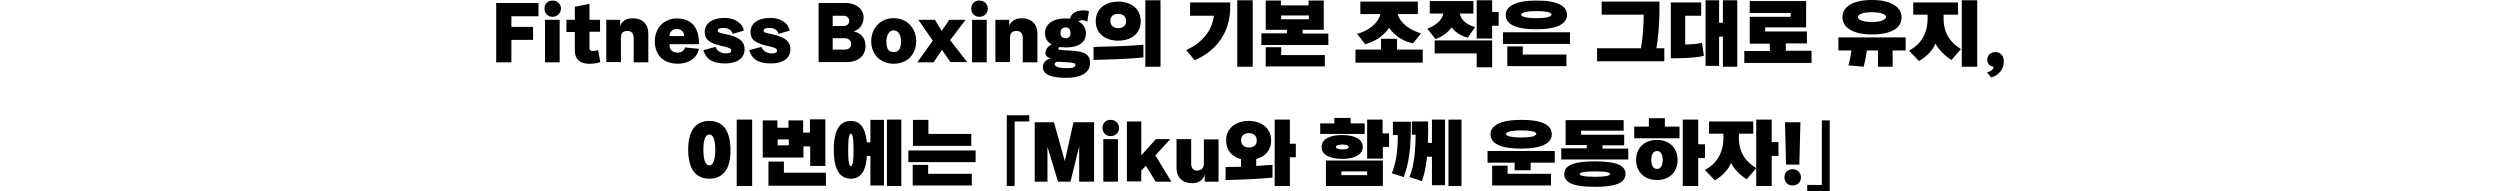 <?xml version="1.0" encoding="utf-8"?>
<!-- Generator: Adobe Illustrator 28.0.0, SVG Export Plug-In . SVG Version: 6.00 Build 0)  -->
<svg version="1.1" xmlns="http://www.w3.org/2000/svg" xmlns:xlink="http://www.w3.org/1999/xlink" x="0px" y="0px"
	 viewBox="0 0 922 70.5" style="enable-background:new 0 0 922 70.5;" xml:space="preserve">
<g id="_レイヤー_2">
</g>
<g id="デザイン">
	<g>
		<path d="M183,23V1.1h15.6V6h-10v3.9h8v4.8h-8V23H183z"/>
		<path d="M203.8,6.2c-1.8,0-3-1.3-3-3c0-1.8,1.2-3,3-3s3.1,1.3,3.1,3C206.8,4.9,205.5,6.2,203.8,6.2z M201,23V7.3h5.4V23H201z"/>
		<path d="M221.4,22.9c-1.1,0.4-2.9,0.7-4.5,0.6c-2.9-0.1-4.9-1.6-4.9-4.8v-6.9h-3.1V7.3h3.1V2.5l5.4-1.1v5.9h3.9v4.4h-3.9v5.9
			c0,0.8,0.3,1.2,1,1.2c0.8,0,1.6-0.1,2.2-0.3L221.4,22.9z"/>
		<path d="M233.7,23v-9c0-1.7-0.9-2.6-2.2-2.6c-1.6,0-2.5,0.7-2.5,2.5v9h-5.4V7.3h5.1v2.2c0.5-1.3,1.8-2.5,3.7-2.7
			c4.3-0.4,6.7,1.9,6.7,5.6V23H233.7z"/>
		<path d="M246.9,16.3c0,2.4,1.3,3.1,3.2,3.1c1.2,0,2.3-0.8,2.5-1.9l5.2,0.5c-0.7,3.4-3.9,5.5-7.7,5.5c-5.6,0-8.6-3.3-8.6-8.3
			c0-4.6,3.1-8.4,8.2-8.4c5.1,0,8.2,3.2,8.1,9.5H246.9z M252.3,13.3c0-1.7-1.2-2.6-2.7-2.6c-1.4,0-2.7,0.9-2.7,2.6H252.3z"/>
		<path d="M270.2,12.5c-0.3-1.4-1.6-2.2-3.2-2.2c-1.8,0-2.3,0.4-2.3,1c0,0.6,0.8,0.9,2.6,1.2c4.4,1,7.3,2.2,7.3,5.6
			c0,3.6-3,5.3-7.2,5.3c-4.9,0-7.1-1.8-8-4.9l4.5-1.2c0.4,1.3,2,2.4,3.6,2.4c1.4,0,2.2-0.3,2.2-1c0-0.8-0.9-1.1-2.4-1.5
			c-5.2-1.1-7.4-2.2-7.4-5.5c0-2.8,2.4-5.1,7.4-5.1c3.9,0,6.7,2.2,7,4.7L270.2,12.5z"/>
		<path d="M287.1,12.5c-0.3-1.4-1.6-2.2-3.2-2.2c-1.8,0-2.3,0.4-2.3,1c0,0.6,0.8,0.9,2.6,1.2c4.4,1,7.3,2.2,7.3,5.6
			c0,3.6-3,5.3-7.2,5.3c-4.9,0-7.1-1.8-8-4.9l4.5-1.2c0.4,1.3,2,2.4,3.6,2.4c1.4,0,2.2-0.3,2.2-1c0-0.8-0.9-1.1-2.4-1.5
			c-5.2-1.1-7.4-2.2-7.4-5.5c0-2.8,2.4-5.1,7.4-5.1c3.9,0,6.7,2.2,7,4.7L287.1,12.5z"/>
		<path d="M301.9,23V1.1h9.9c4.1,0,6.7,2.4,6.7,5.3c0,2.6-1.5,4.5-3.7,5.2c2.5,0.4,4.4,2.3,4.4,5.3c0,3.7-2.7,6-7,6H301.9z
			 M307.1,5.8v3.8h3.9c1.3,0,2.2-0.7,2.2-1.9c0-1.2-1-1.9-2.2-1.9H307.1z M307.1,14.1v4.2h4.4c1.4,0,2.4-0.7,2.4-2.1
			c0-1.3-1-2.1-2.4-2.1H307.1z"/>
		<path d="M329.6,23.5c-5.1,0-8.3-3.6-8.3-8.3c0-4.6,3.2-8.5,8.3-8.5s8.3,3.9,8.3,8.5c0,2.3-0.8,4.4-2.2,5.9
			C334.3,22.6,332.2,23.5,329.6,23.5z M332.3,15.3c0-2.4-1-4.1-2.7-4.1c-1.7,0-2.7,1.8-2.7,4.1c0,2.8,0.9,3.9,2.7,3.9
			C331.4,19.2,332.3,18,332.3,15.3z"/>
		<path d="M350.6,23l-3.2-4.6l-3.1,4.6h-6L344,15l-5.3-7.7h6.1l2.5,4.1l2.8-4.1h6l-5.7,7.5l6.3,8.1H350.6z"/>
		<path d="M361.2,6.2c-1.8,0-3-1.3-3-3c0-1.8,1.2-3,3-3s3.1,1.3,3.1,3C364.3,4.9,363,6.2,361.2,6.2z M358.5,23V7.3h5.4V23H358.5z"/>
		<path d="M377.2,23v-9c0-1.7-0.9-2.6-2.2-2.6c-1.6,0-2.5,0.7-2.5,2.5v9h-5.4V7.3h5.1v2.2c0.5-1.3,1.8-2.5,3.7-2.7
			c4.3-0.4,6.7,1.9,6.7,5.6V23H377.2z"/>
		<path d="M392.6,17.4c-0.7,0-1.2,0-1.7,0c-0.4,0-0.5,0.1-0.6,0.4c-0.1,0.3,0.2,0.5,0.5,0.6c0.8,0.1,3.7,0.3,4.5,0.3
			c5.2,0.2,6.9,1.9,6.7,4.8c-0.2,3.6-3.7,5.2-8.9,5.2c-6.5,0-8.5-1.7-8.5-4.1c0-1.5,1.5-2.9,3.1-3.1c-1.8-0.3-2.3-1.3-2.1-2.3
			c0.2-1.4,1.2-2.4,2.3-2.8c-1.7-0.9-2.5-2.3-2.5-4.2c0-3.2,2.8-5.4,7.5-5.4c0.6,0,1.2,0,1.7,0.1c0.2-0.9,0.8-1.7,1.5-2.2
			c1.4-0.9,3.5-1.1,5.5-0.6L401,8c-1-0.6-2.2-0.8-3.1-0.2c-0.1,0-0.1,0.1-0.1,0.1c1.7,1,2.7,2.5,2.7,4.4c0,3.3-2.7,5.2-7.3,5.2
			H392.6z M390.5,22.8c-0.8,0-1.3,0-1.5,0.6c-0.2,0.8,0.4,1.6,3.5,1.7c1.7,0.1,3.1,0,3.7-0.4c0.2-0.1,0.3-0.3,0.4-0.6
			c0.1-0.7-0.3-0.9-2.4-1.1C393.6,23,391.2,22.8,390.5,22.8z M394.8,12.2c0-1.3-0.6-2.1-1.8-2.1c-1.2,0-1.9,0.8-1.9,2.1
			c0,1.1,0.6,1.9,1.9,1.9C394.2,14.1,394.8,13.4,394.8,12.2z"/>
		<path d="M421.7,21.2c-4.9,0.5-13.4,0.8-18.4,0.9v-4.8c5.2-0.1,13.1-0.3,18.4-0.8V21.2z M412.4,15c-4.8,0-8.3-2.7-8.3-7.2
			c0-4.5,3.5-7.2,8.3-7.2s8.3,2.7,8.3,7.2c0,1.1-0.2,2.1-0.6,3C418.9,13.5,416.1,15,412.4,15z M415.3,7.8c0-1.8-1.3-2.7-2.9-2.7
			s-2.9,0.8-2.9,2.6s1.3,2.7,2.9,2.7c0.8,0,1.5-0.2,2-0.6C415,9.4,415.3,8.7,415.3,7.8z M422.4,24.6V0.1h5.6v24.5H422.4z"/>
		<path d="M437.5,18.5c5.9-2.9,9.4-6.9,10.2-12.7h-8.8V0.9h14.8v1.8c0,9.2-5.1,16.1-13.1,19.5L437.5,18.5z M456.3,24.6V0.1h5.7v24.5
			H456.3z"/>
		<path d="M465.2,16.5v-4.2h9.4V11h-7.8V0.2h5.6V2h10.2V0.2h5.6V11h-7.8v1.4h9.5v4.2H465.2z M466.8,24.4v-7h5.7v2.9h16.1v4.2H466.8z
			 M482.7,5.7h-10.2v1.4h10.2V5.7z"/>
		<path d="M499.9,23.1v-4.8h9.4v-4h5.9v4h9.5v4.8H499.9z M521.1,16c-3.6-0.8-6.5-2.6-8.8-5.7c-2.3,3.2-5.2,5-8.8,6l-3-3.8
			c3.7-1,7.7-3.6,8.6-7.3h-7.4V0.6h21.2v4.6h-7.4c0.9,3.6,5,6.1,8.6,7.1L521.1,16z"/>
		<path d="M541.3,13.9c-2.5-0.7-4.5-1.9-5.9-3.8c-1.7,2.1-3.6,3.5-6,4.3l-3-3.8c3.3-1.3,5.4-3.2,5.9-5.6h-5V0.4h16.1V5h-5
			c0.4,2.3,2.3,4,5.6,5L541.3,13.9z M544.6,24.8v-5.1h-15.5v-4.8h21.2v9.9H544.6z M544.6,14.2V0.1h5.7v4.3h2.4v5.1h-2.4v4.7H544.6z"
			/>
		<path d="M554.3,16.2v-4.3H579v4.3H554.3z M566.6,10.8c-8.3,0-11.3-2.2-11.3-5.3c0-3.1,3.5-5.3,11.3-5.3c8.3,0,11.3,2.2,11.3,5.3
			c0,0.8-0.2,1.5-0.6,2.1C576.1,9.5,572.8,10.8,566.6,10.8z M555.9,24.4v-7.3h5.7v3h16.1v4.3H555.9z M572.2,5.4c0-0.6-1-1.3-5.6-1.3
			s-5.6,0.8-5.6,1.3c0,0.5,1,1.3,5.6,1.3c3.4,0,4.9-0.4,5.3-0.9C572.1,5.7,572.2,5.6,572.2,5.4z"/>
		<path d="M589,22.6v-4.8h16.2c0.6-3.7,1-8.2,1-12.4h-15.5V0.6H612v3.9c0,4.2-0.5,9.6-1.1,13.3h2.9v4.8H589z"/>
		<path d="M628.4,20.6c-3.3,0.8-8.3,0.9-12.2,0.9V0.9h11.2v4.9h-5.9v10.6c2.2,0,4.3-0.2,6.2-0.6L628.4,20.6z M635.4,24.6V13.5H634
			v10.8h-5V0.1h5v8.3h1.4V0.1h5.3v24.5H635.4z"/>
		<path d="M643.3,23.3v-4.5h9.4v-2.7h-7.4V6.2h15.1V4.8h-15.1V0.4h20.8v9.7H651v1.5h15.4v4.4h-7.8v2.7h9.5v4.5H643.3z"/>
		<path d="M692.6,24.6v-6h-4.1c-0.3,2.2-0.7,4.3-1.2,6l-5.6-0.5c0.4-1.7,0.9-3.5,1.1-5.5H678v-4.8h24.8v4.8h-4.8v6H692.6z
			 M690.4,12.7c-7.3,0-10.9-2.7-10.9-6.4S683.1,0,690.4,0c7.2,0,10.9,2.7,10.9,6.4C701.3,10.3,697.6,12.7,690.4,12.7z M690.4,4.5
			c-3.5,0-5.2,0.8-5.2,1.8s1.7,1.8,5.2,1.8c1.8,0,3.1-0.2,3.9-0.6c0.9-0.4,1.3-0.8,1.3-1.3C695.6,5.4,693.9,4.5,690.4,4.5z"/>
		<path d="M719.7,22.1c-2.5-1.5-4.6-3.7-5.9-6c-1,2.5-3.5,5-6.1,6.4l-3.6-3.8c4.4-2.5,6.8-6.3,6.8-12V5.4h-5.3V0.9h16.5v4.5h-5.3
			v1.4c0,5.7,2.7,9,6.4,11.3L719.7,22.1z M723.5,24.6V0.1h5.7v24.5H723.5z"/>
		<path d="M732.8,26.7c1.3-0.3,2.4-1,2.4-2c0-0.1-0.1-0.2-0.1-0.2c-0.5,0.1-0.9-0.1-1.4-0.5c-0.4-0.4-0.8-1.1-0.8-2
			c0-1.7,1.3-2.8,3-2.8c1,0,1.7,0.3,2.3,1c0.6,0.7,0.8,1.5,0.8,2.5c0,2.8-1.8,5-4.6,5.9L732.8,26.7z"/>
		<path d="M261.6,65.9c-4.8,0-7.8-3.3-7.8-10.7c0-7.4,3-10.6,7.8-10.6c4.8,0,7.8,3.3,7.8,10.7c0,3.7-0.7,6.4-2.1,8.1
			C265.9,65.1,264,65.9,261.6,65.9z M263.8,55.3c0-4.5-1.1-5.7-2.2-5.7s-2.2,1.2-2.2,5.7c0,4.6,1.2,5.7,2.2,5.7
			c0.3,0,0.5-0.1,0.8-0.3C263.1,60.2,263.8,58.6,263.8,55.3z M271.7,68.6V44.1h5.7v24.5H271.7z"/>
		<path d="M298.8,61.2V54h-2.5v4.1h-15V44.4h5.4v2.7h4.1v-2.7h5.4v4.5h2.5v-4.9h5.7v17.2H298.8z M283.4,68.5v-8.9h5.7v4.1h15.5v4.8
			H283.4z M290.9,51.4h-4.1v2.2h4.1V51.4z"/>
		<path d="M321,68.3V57.5h-1.3c-0.4,6.2-2.6,8.4-5.9,8.4c-3.7,0-6.3-2.7-6.3-10.7c0-7.9,2.6-10.6,6.3-10.6c3.2,0,5.3,2.1,5.9,7.9
			h1.3v-8.3h5v24.2H321z M314.8,55.3c0-4.5-0.4-6-1-6c-0.6,0-1,1.5-1,6c0,4.6,0.4,6,1,6C314.4,61.2,314.8,59.8,314.8,55.3z
			 M327.1,68.6V44.1h5.3v24.5H327.1z"/>
		<path d="M335,59.8v-4.3h24.8v4.3H335z M336.6,68.4v-7.6h5.7v3.3h16.1v4.3H336.6z M336.7,53.7v-9.5h5.7v5.2h15.8v4.4H336.7z"/>
		<path d="M371.3,68.5V42.5h8.3v2.3h-5.4v23.8H371.3z"/>
		<path d="M398,67v-13l-3.2,13h-4.6l-3.9-12.9V67h-4.7V45.1h7.1l4,14.3l3.2-14.3h7.6V67H398z"/>
		<path d="M409.6,50.2c-1.8,0-3-1.3-3-3c0-1.8,1.2-3,3-3s3.1,1.3,3.1,3C412.7,48.9,411.4,50.2,409.6,50.2z M406.9,67V51.3h5.4V67
			H406.9z"/>
		<path d="M426.2,67l-3.6-5.9l-1.7,1.8v4h-5.3V44.8h5.3v12.5l5.4-6h5.3l-5.5,6L432,67H426.2z"/>
		<path d="M444.3,67v-2.7c-0.4,1.7-1.7,2.9-3.7,3.2c-4.3,0.4-6.7-1.9-6.7-5.6V51.3h5.4v9c0,1.7,0.9,2.7,2.2,2.6
			c1.6-0.1,2.5-0.9,2.5-2.7v-8.8h5.4V67H444.3z"/>
		<path d="M469.3,65.5c-4.9,0.5-12.4,0.8-17.3,0.9v-4.8c1.8,0,3.7-0.1,5.7-0.1v-2.8c-3.4-0.9-5.5-3.3-5.5-6.9c0-4.5,3.5-7.2,8.3-7.2
			c4.8,0,8.3,2.7,8.3,7.2c0,3.6-2.2,6-5.5,6.8v2.6c2.1-0.1,4.1-0.3,6-0.4V65.5z M463.5,51.8c0-1.8-1.3-2.7-2.9-2.7
			c-1.6,0-2.9,0.8-2.9,2.6s1.3,2.7,2.9,2.7c0.8,0,1.5-0.2,2-0.6C463.2,53.4,463.5,52.7,463.5,51.8z M470.1,68.6V44.1h5.6V53h2.2V58
			h-2.2v10.6H470.1z"/>
		<path d="M486.9,49.4v-3.9h5.2v-2h6v2h5.2v3.9H486.9z M495,58.6c-4.7,0-7.6-1.6-7.6-4.4c0-2.8,2.9-4.4,7.6-4.4
			c4.6,0,7.6,1.6,7.6,4.4c0,0.7-0.2,1.3-0.5,1.8C501,57.7,498.5,58.6,495,58.6z M489,68.6v-9.4H510v9.4H489z M497.4,54.2
			c0-0.6-1-0.9-2.3-0.9c-1.4,0-2.4,0.3-2.4,0.9c0,0.6,1,0.9,2.4,0.9c0.7,0,1.3-0.1,1.7-0.2C497.1,54.8,497.4,54.5,497.4,54.2z
			 M504.2,63.2h-9.5v1.4h9.5V63.2z M504.2,58.5V44.1h5.7v5.1h2.4v5H510v4.3H504.2z"/>
		<path d="M513.3,63.9c1.7-4.2,2.2-8.4,2.2-14.1h-1.8v-4.9h6.6c0.1,9.1-0.5,14.7-2.6,20.4L513.3,63.9z M528.1,68.3V57.8h-1.8
			c-0.4,3.7-1,6.6-1.9,9l-4.6-1.5c1.8-4.4,2.2-9.7,2.3-15.6h-1.4v-4.9h6c0,2.9,0,5.5-0.1,7.9h1.5v-8.6h4.8v24.2H528.1z M534.2,68.6
			V44.1h4.8v24.5H534.2z"/>
		<path d="M564.5,60v2.8h-5.9V60h-10v-4.3h24.8V60H564.5z M561,54.8c-8.3,0-11.3-2.2-11.3-5.3c0-3.1,3.5-5.3,11.3-5.3
			c8.3,0,11.3,2.2,11.3,5.3c0,0.8-0.2,1.5-0.6,2.1C570.5,53.5,567.2,54.8,561,54.8z M550.3,68.4v-7.3h5.7v3H572v4.3H550.3z
			 M566.6,49.4c0-0.6-1-1.3-5.6-1.3c-4.5,0-5.6,0.8-5.6,1.3c0,0.5,1,1.3,5.6,1.3c3.4,0,4.9-0.4,5.3-0.9
			C566.5,49.7,566.6,49.6,566.6,49.4z"/>
		<path d="M575.8,58.7v-4h9.4v-1.2h-7.8v-9.2h21.4v3.9h-15.7v1.5h15.9v3.9h-8v1.2h9.5v4H575.8z M588.2,68.9
			c-8.6,0-11.3-1.8-11.3-4.7s2.7-4.7,11.3-4.7c8.6,0,11.3,1.8,11.3,4.7c0,0.7-0.2,1.3-0.6,1.9C597.8,67.9,594.6,68.9,588.2,68.9z
			 M593.8,64.2c0-0.5-1-1-5.6-1c-4.5,0-5.6,0.5-5.6,1c0,0.5,1,1,5.6,1c3.4,0,4.8-0.3,5.3-0.6C593.7,64.4,593.8,64.3,593.8,64.2z"/>
		<path d="M602.7,51v-4.3h5.4v-3.1h5.9v3.1h5.4V51H602.7z M611.1,66.4c-4.6,0-7.7-3-7.7-7.4c0-4.5,3.1-7.4,7.7-7.4
			c4.6,0,7.6,3,7.6,7.4c0,1.1-0.2,2.1-0.6,3.1C617.1,64.7,614.6,66.4,611.1,66.4z M613.2,59c0-2.6-1.1-3.3-2.1-3.3
			c-1,0-2.1,0.7-2.1,3.3c0,2.6,1.1,3.3,2.1,3.3c0.3,0,0.5-0.1,0.7-0.1C612.6,61.8,613.2,60.9,613.2,59z M620.6,68.6V44.1h5.7v9.1
			h2.5v5.1h-2.5v10.3H620.6z"/>
		<path d="M644.2,66.1c-2.5-1.5-4.6-3.7-5.8-6c-1,2.5-3.4,5-6,6.4l-3.6-3.8c4.4-2.5,6.8-6.3,6.8-12v-1.4h-5.3v-4.5h16.3v4.5h-5.3
			v1.4c0,5.7,2.6,9,6.4,11.3L644.2,66.1z M647.7,68.6V44.1h5.7v8.3h2.5v5.1h-2.5v11.1H647.7z"/>
		<path d="M661.1,68.4c-1.8,0-3-1.3-3-3c0-1.8,1.2-3,3-3s3.1,1.3,3.1,3C664.2,67.2,662.9,68.4,661.1,68.4z M658.7,60.7l-0.4-15.6
			h5.7l-0.4,15.6H658.7z"/>
		<path d="M666.5,70.5v-2.3h5.4V44.4h2.9v26.1H666.5z"/>
	</g>
</g>
</svg>
